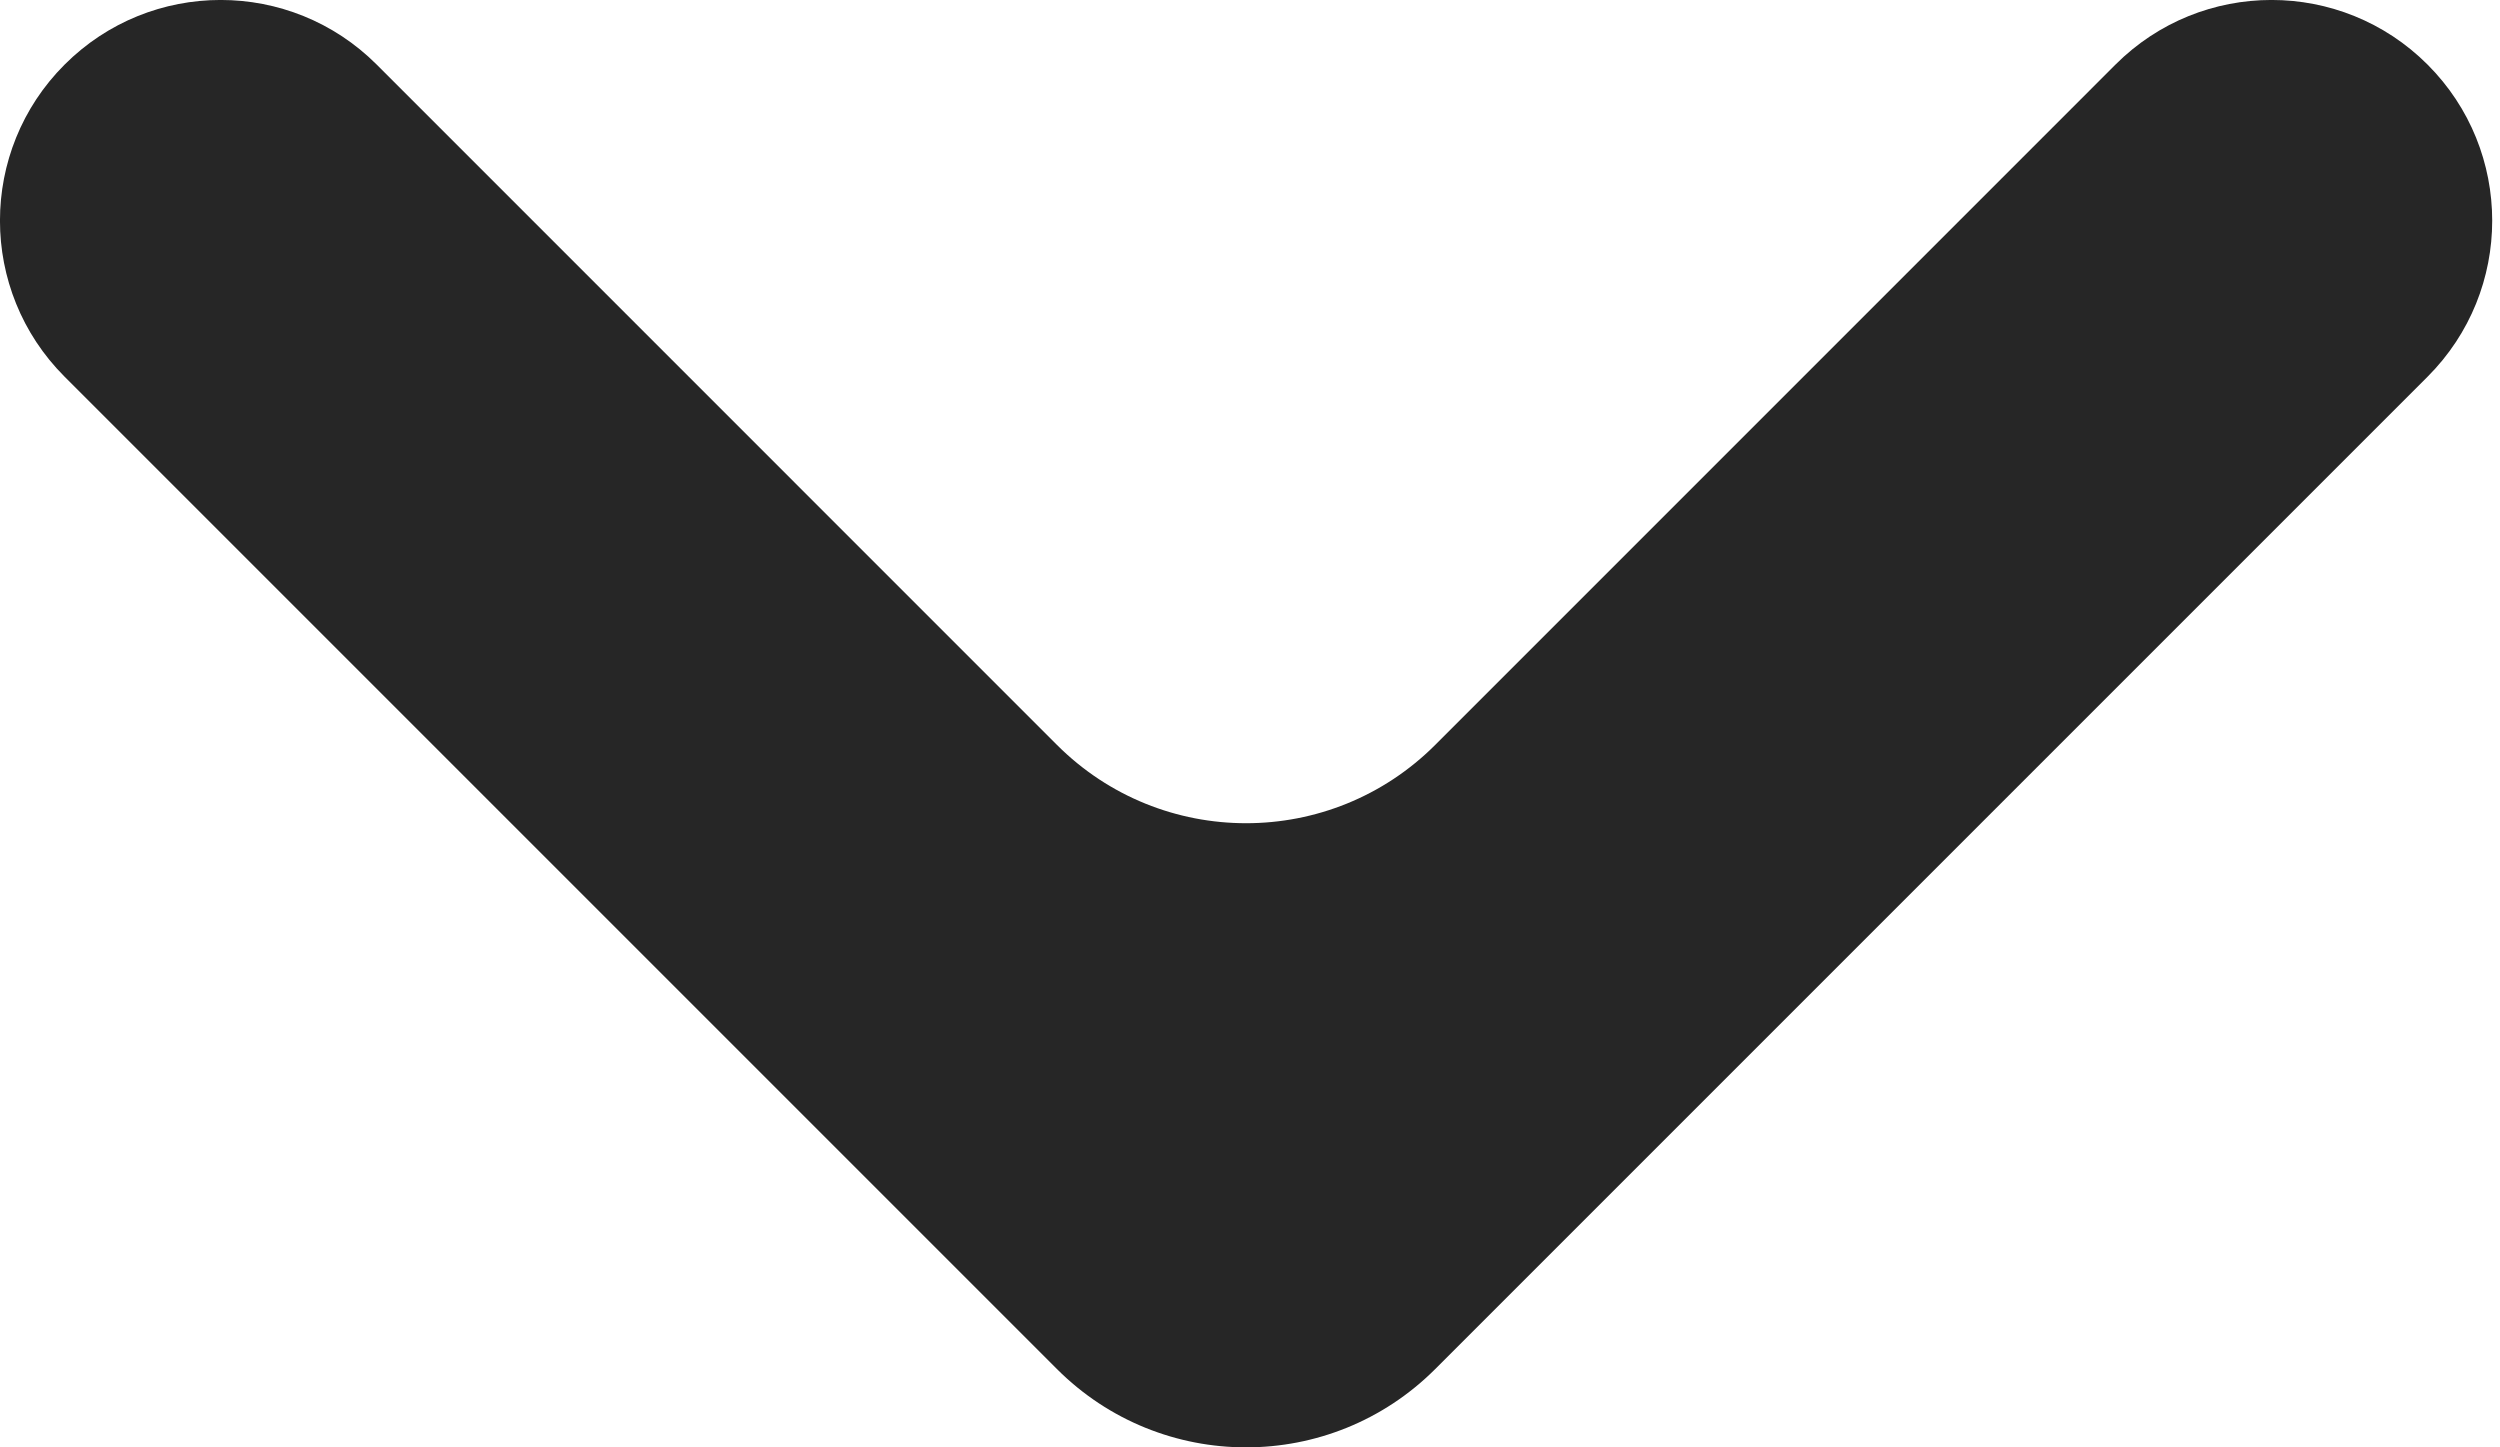 <?xml version="1.0" encoding="UTF-8"?> <svg xmlns="http://www.w3.org/2000/svg" width="38" height="22" viewBox="0 0 38 22" fill="none"> <path d="M21.816 20.809C20.228 22.397 17.653 22.397 16.065 20.809L0.982 5.726C-0.328 4.416 -0.328 2.292 0.982 0.982C2.292 -0.328 4.416 -0.328 5.726 0.982L16.065 11.322C17.653 12.91 20.228 12.91 21.816 11.322L32.155 0.982C33.465 -0.328 35.589 -0.328 36.899 0.982C38.209 2.292 38.209 4.416 36.899 5.726L21.816 20.809Z" fill="#262626"></path> </svg> 